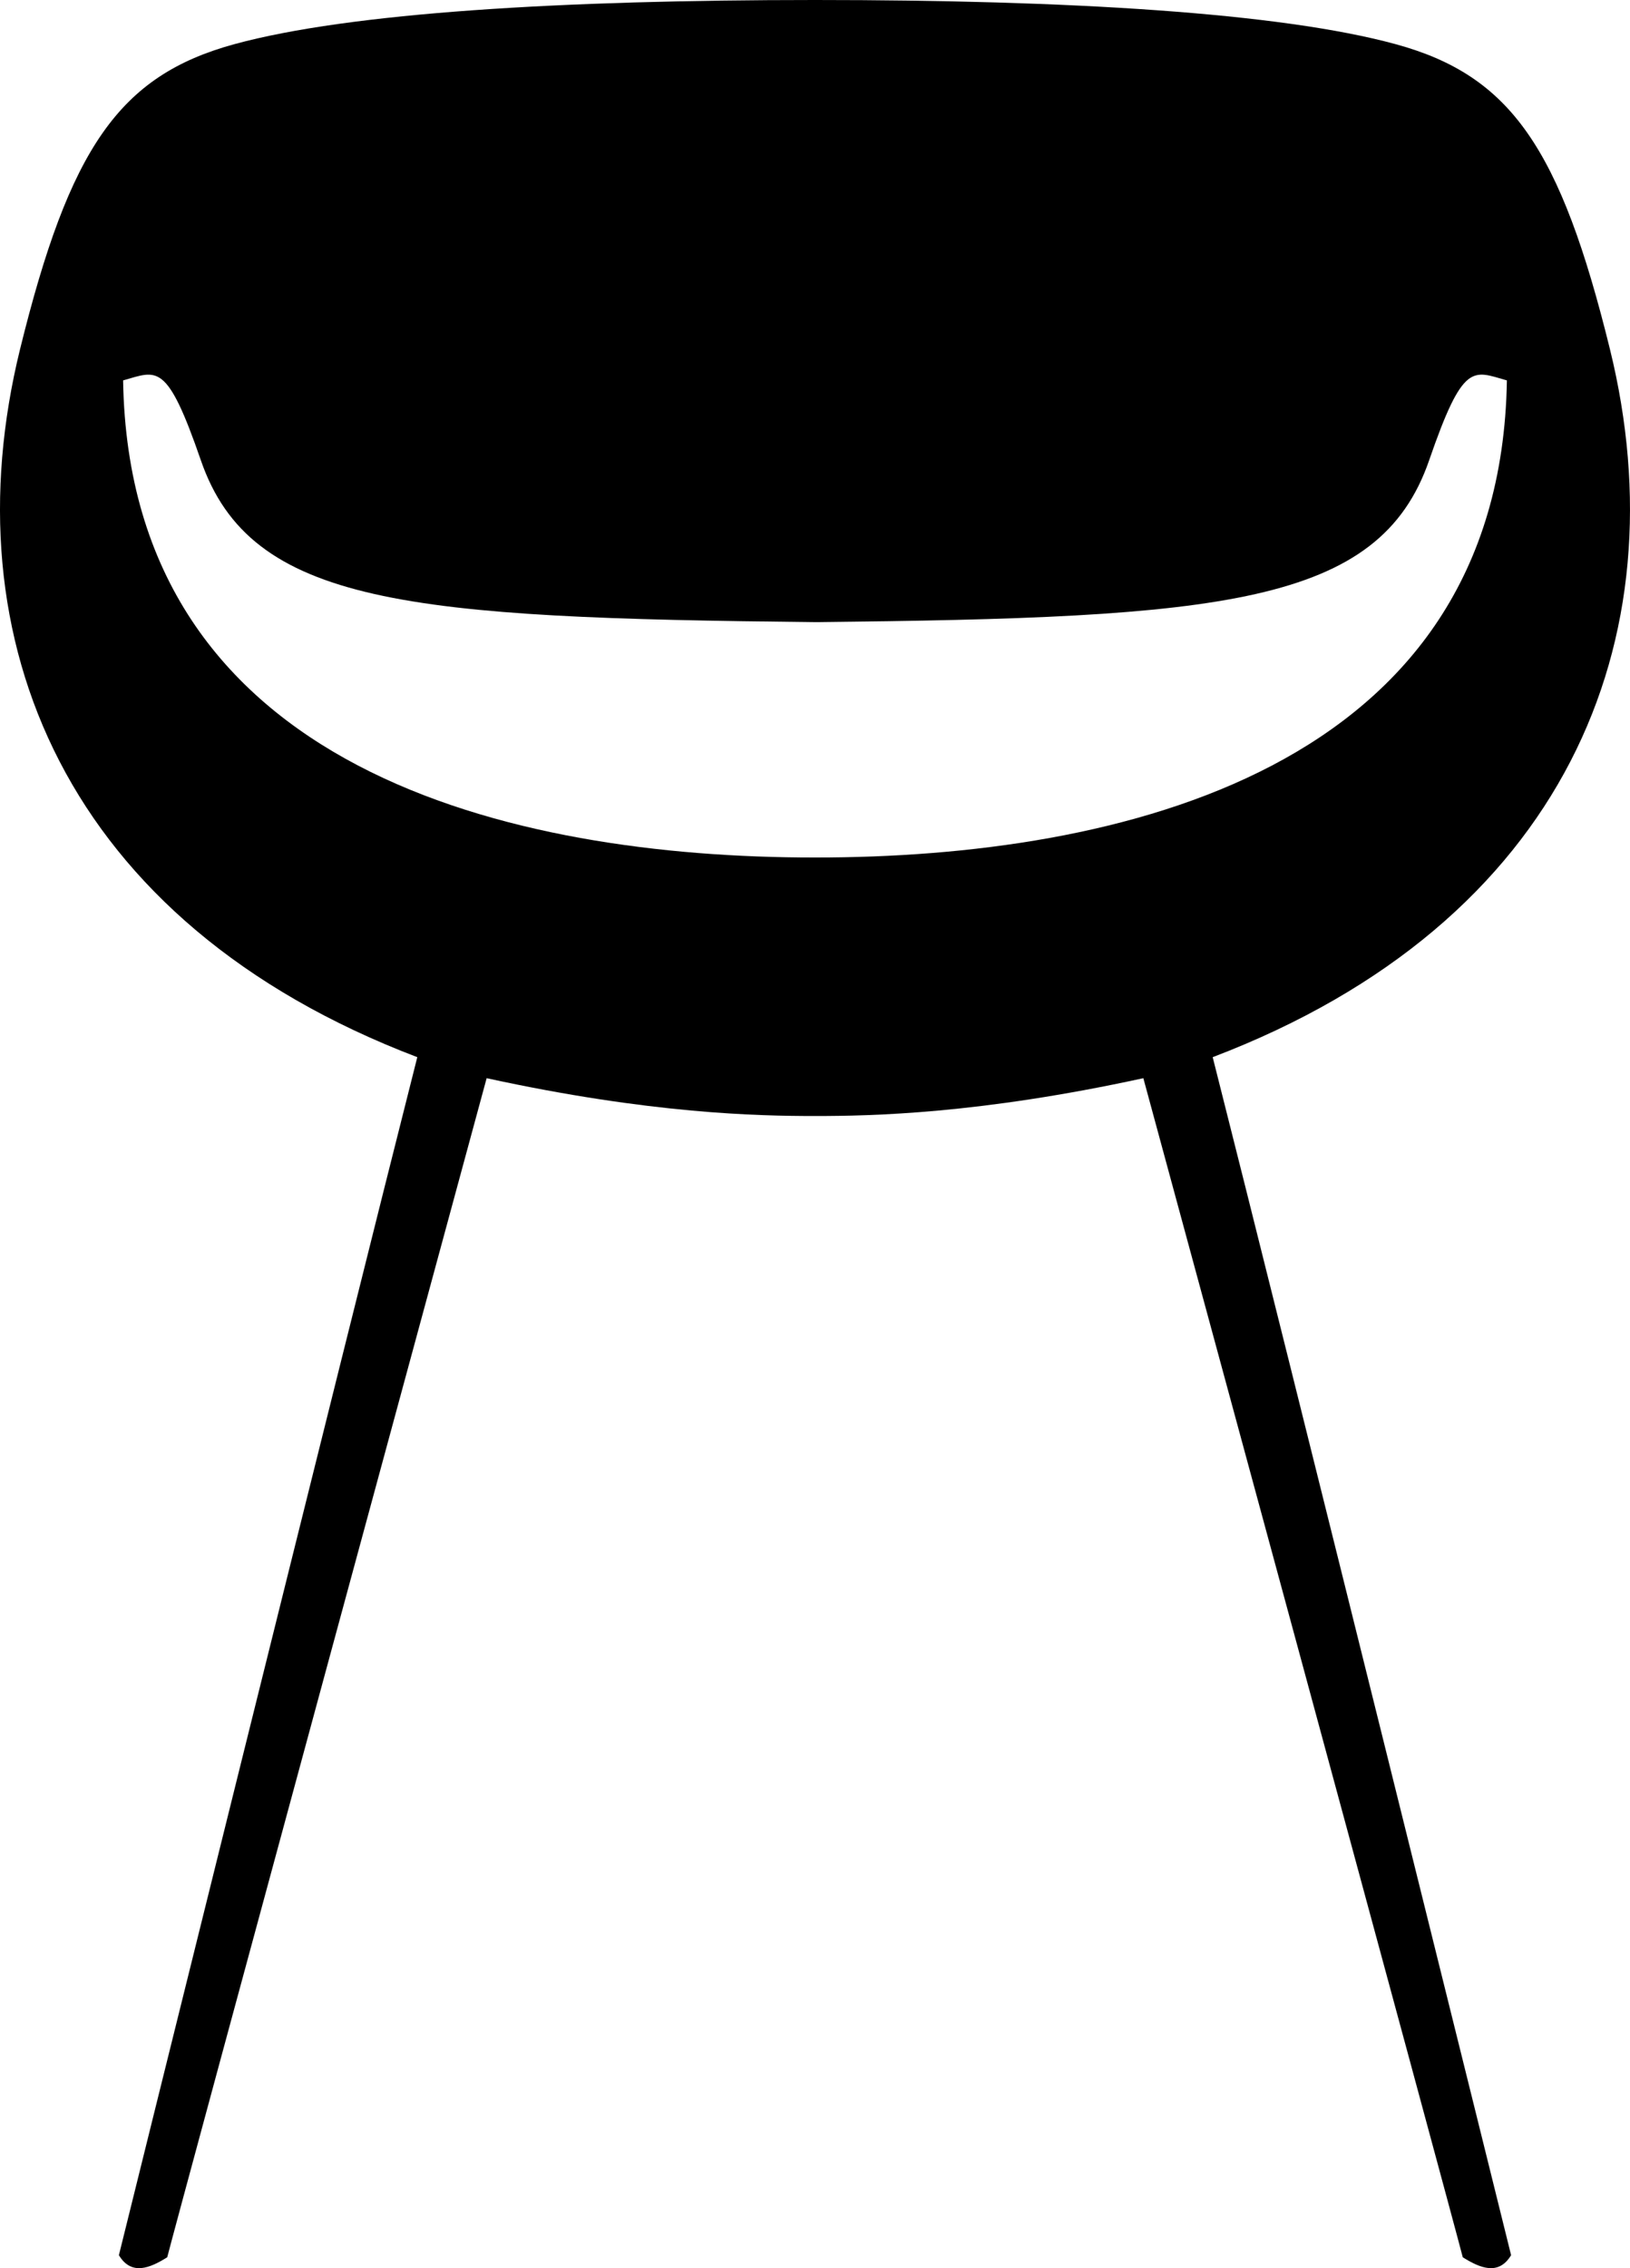 <?xml version="1.0" encoding="utf-8"?>
<!-- Generator: Adobe Illustrator 20.0.0, SVG Export Plug-In . SVG Version: 6.00 Build 0)  -->
<svg version="1.1" id="Ebene_1" xmlns="http://www.w3.org/2000/svg" xmlns:xlink="http://www.w3.org/1999/xlink" x="0px" y="0px"
	 viewBox="0 0 258.554 359.727" enable-background="new 0 0 258.554 359.727" xml:space="preserve">
<path d="M129.36,0c40,0,73.667,2,92,7s26.167,16.539,34,48.333c11.333,46-7,91-63,112.333c11.333,44.667,47.333,190,47.333,190
	c-2,3.333-5,2-7.667,0.333c-1.333-5.333-50.667-187-50.667-187c-26,5.667-43.083,6-52.083,6s-26.083-0.333-52.083-6
	c0,0-49.333,181.667-50.667,187c-2.667,1.667-5.667,3-7.667-0.333c0,0,36-145.333,47.333-190c-56-21.333-74.333-66.333-63-112.333
	C11.027,23.539,18.86,12,37.193,7s52-7,92-7L129.36,0z M129.36,136c47.833,0,108.667-13.667,109.667-75.667
	c-5.417-1.542-6.917-3.042-12.333,12.667c-7.933,23.006-33,25-97.333,25.667h-0.167C64.86,98,39.793,96.006,31.86,73
	c-5.417-15.708-6.917-14.208-12.333-12.667c1,62,61.833,75.667,109.667,75.667H129.36z"/>
</svg>
